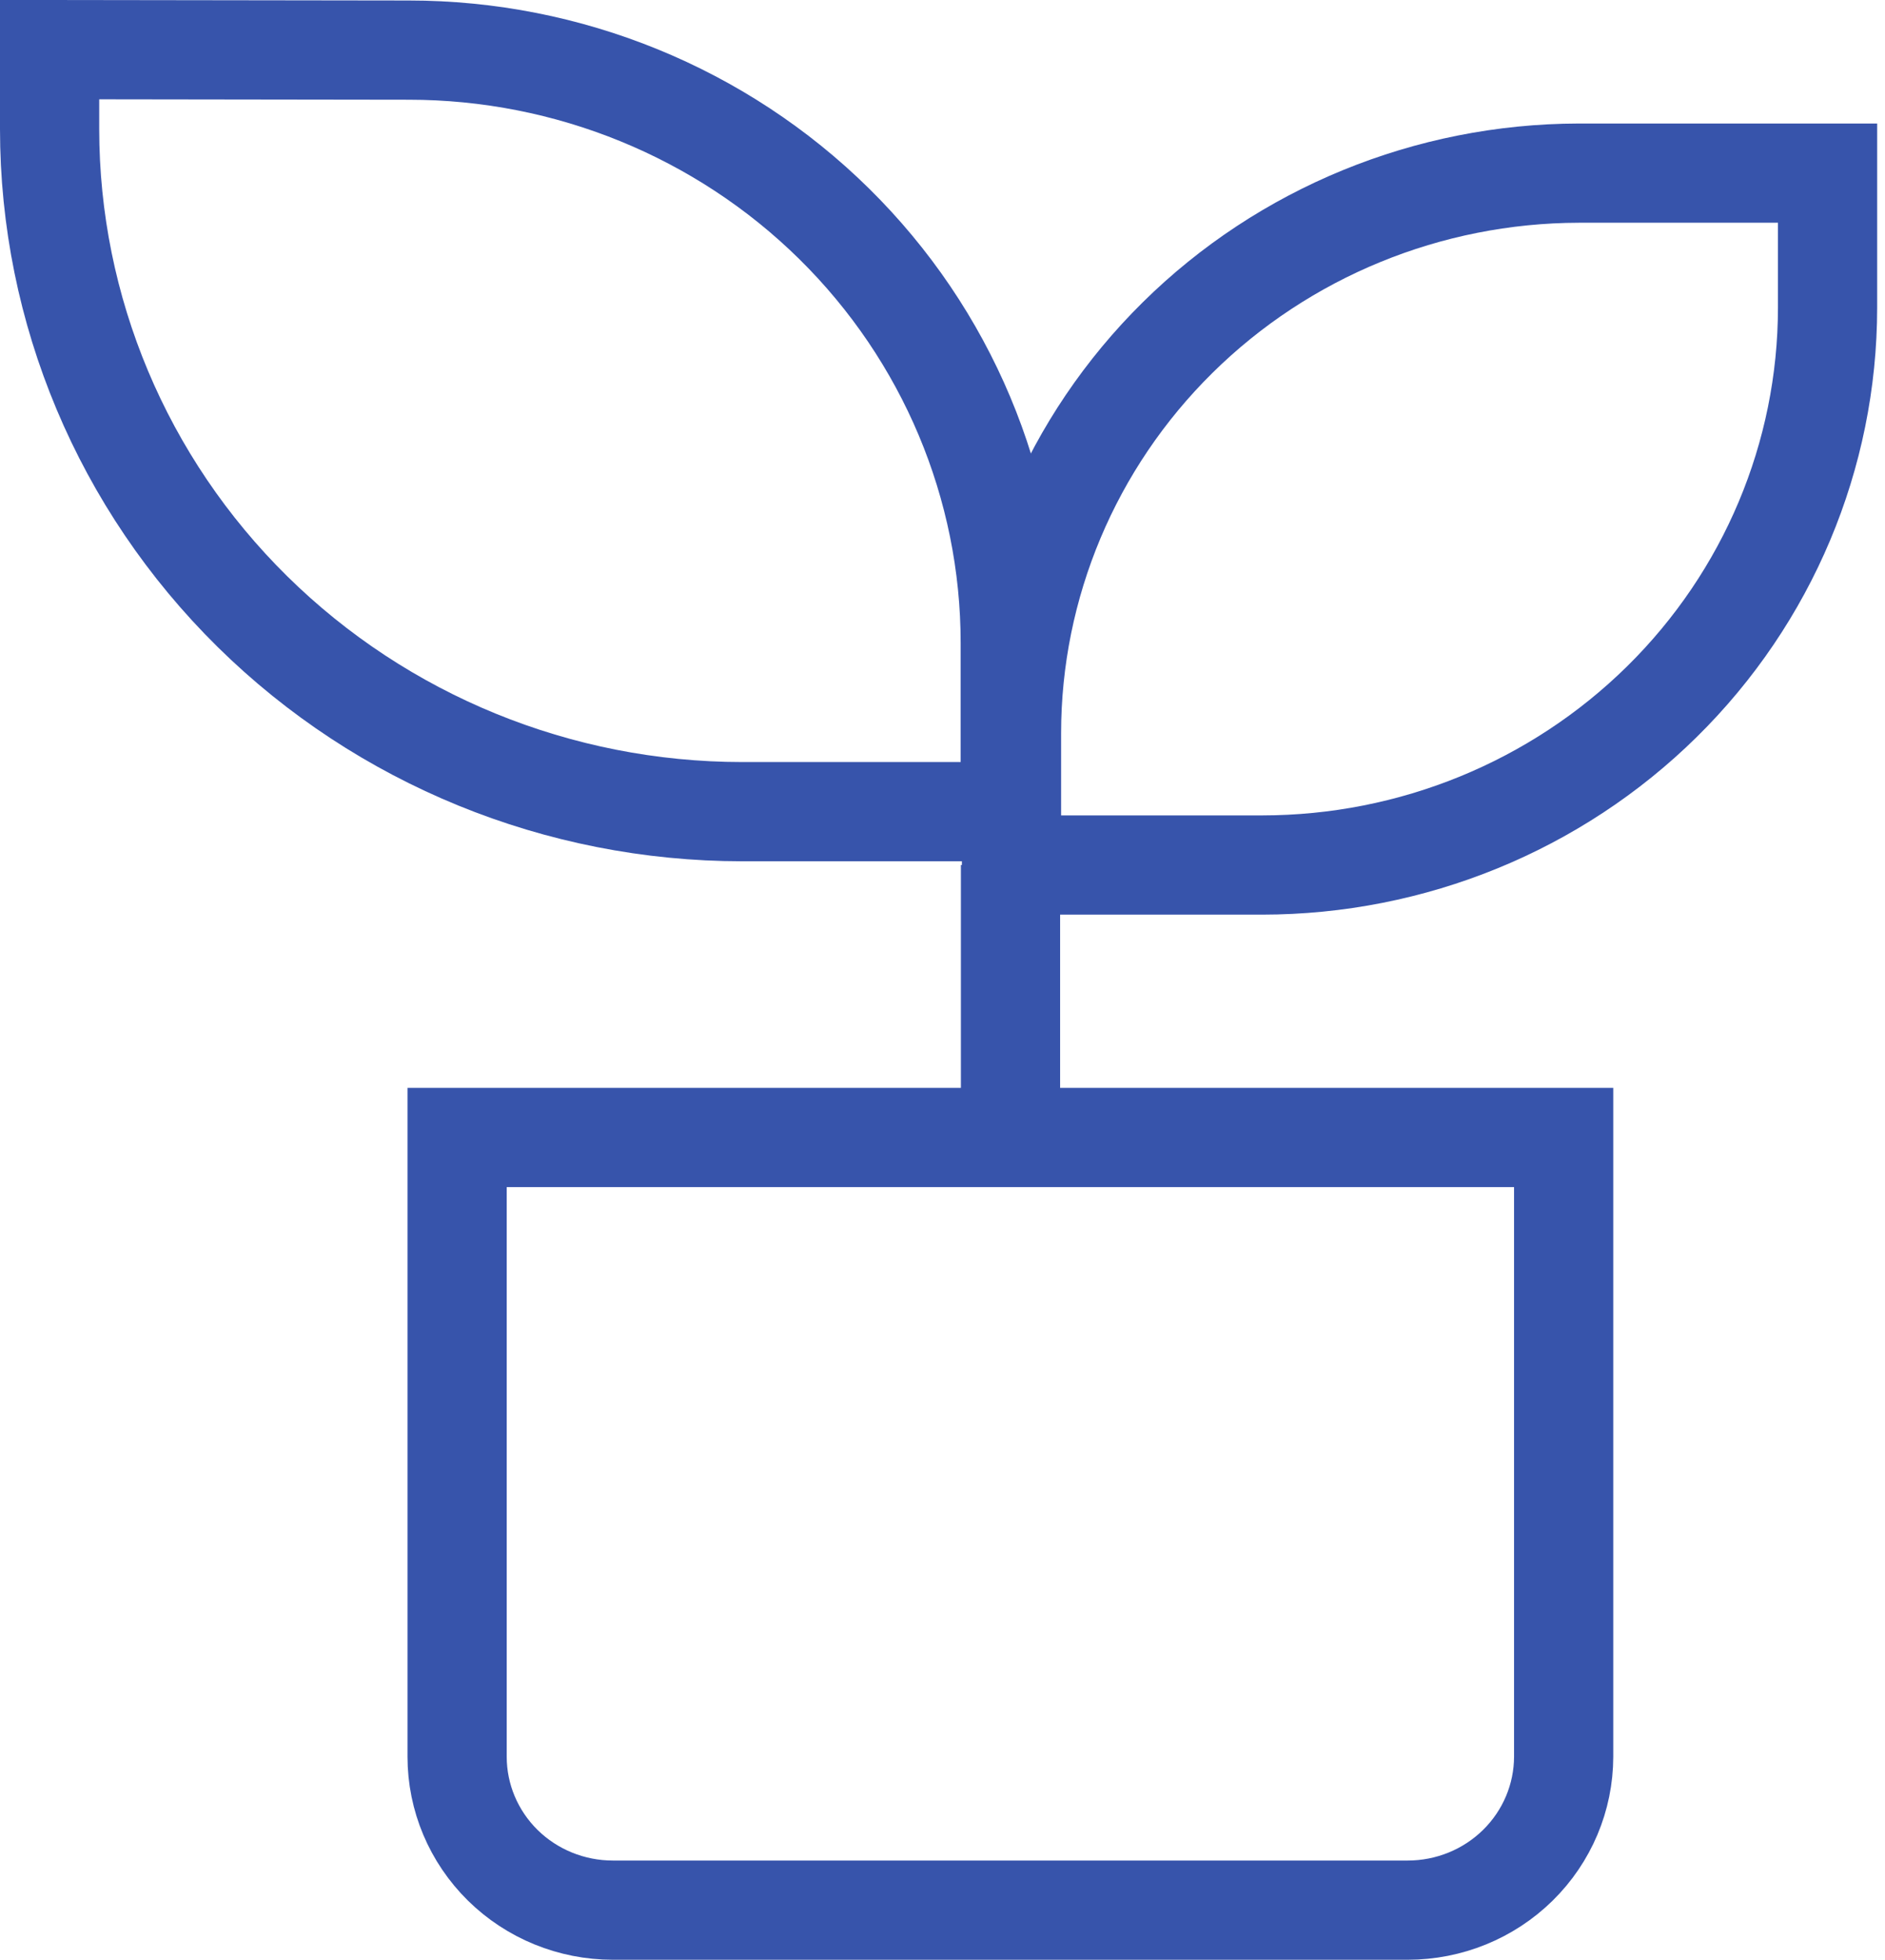 <svg width="76" height="79" viewBox="0 0 76 79" fill="none" xmlns="http://www.w3.org/2000/svg">
<path d="M18.43 45.853H63.044V70.816C63.041 72.457 62.377 74.03 61.199 75.189C60.021 76.349 58.423 77 56.758 77H24.706C23.041 77 21.445 76.348 20.268 75.189C19.092 74.029 18.43 72.456 18.43 70.816V45.853Z" stroke="#3754AB" stroke-width="4" stroke-miterlimit="10"/>
<path d="M2 2V5.196C2 12.494 4.941 19.493 10.177 24.654C15.413 29.815 22.514 32.716 29.92 32.719H40.732V25.918C40.732 19.58 38.177 13.501 33.629 9.019C29.081 4.538 22.912 2.02 16.48 2.02L2 2Z" stroke="#3754AB" stroke-width="4" stroke-miterlimit="10"/>
<path d="M63.65 6.979H73.684V12.406C73.681 18.363 71.279 24.075 67.004 28.287C62.729 32.499 56.933 34.867 50.887 34.87H40.782V29.552C40.785 23.573 43.194 17.839 47.481 13.607C51.767 9.376 57.582 6.992 63.65 6.979Z" stroke="#3754AB" stroke-width="4" stroke-miterlimit="10"/>
<path d="M40.742 45.853V34.87" stroke="#3754AB" stroke-width="4" stroke-miterlimit="10"/>
</svg>
